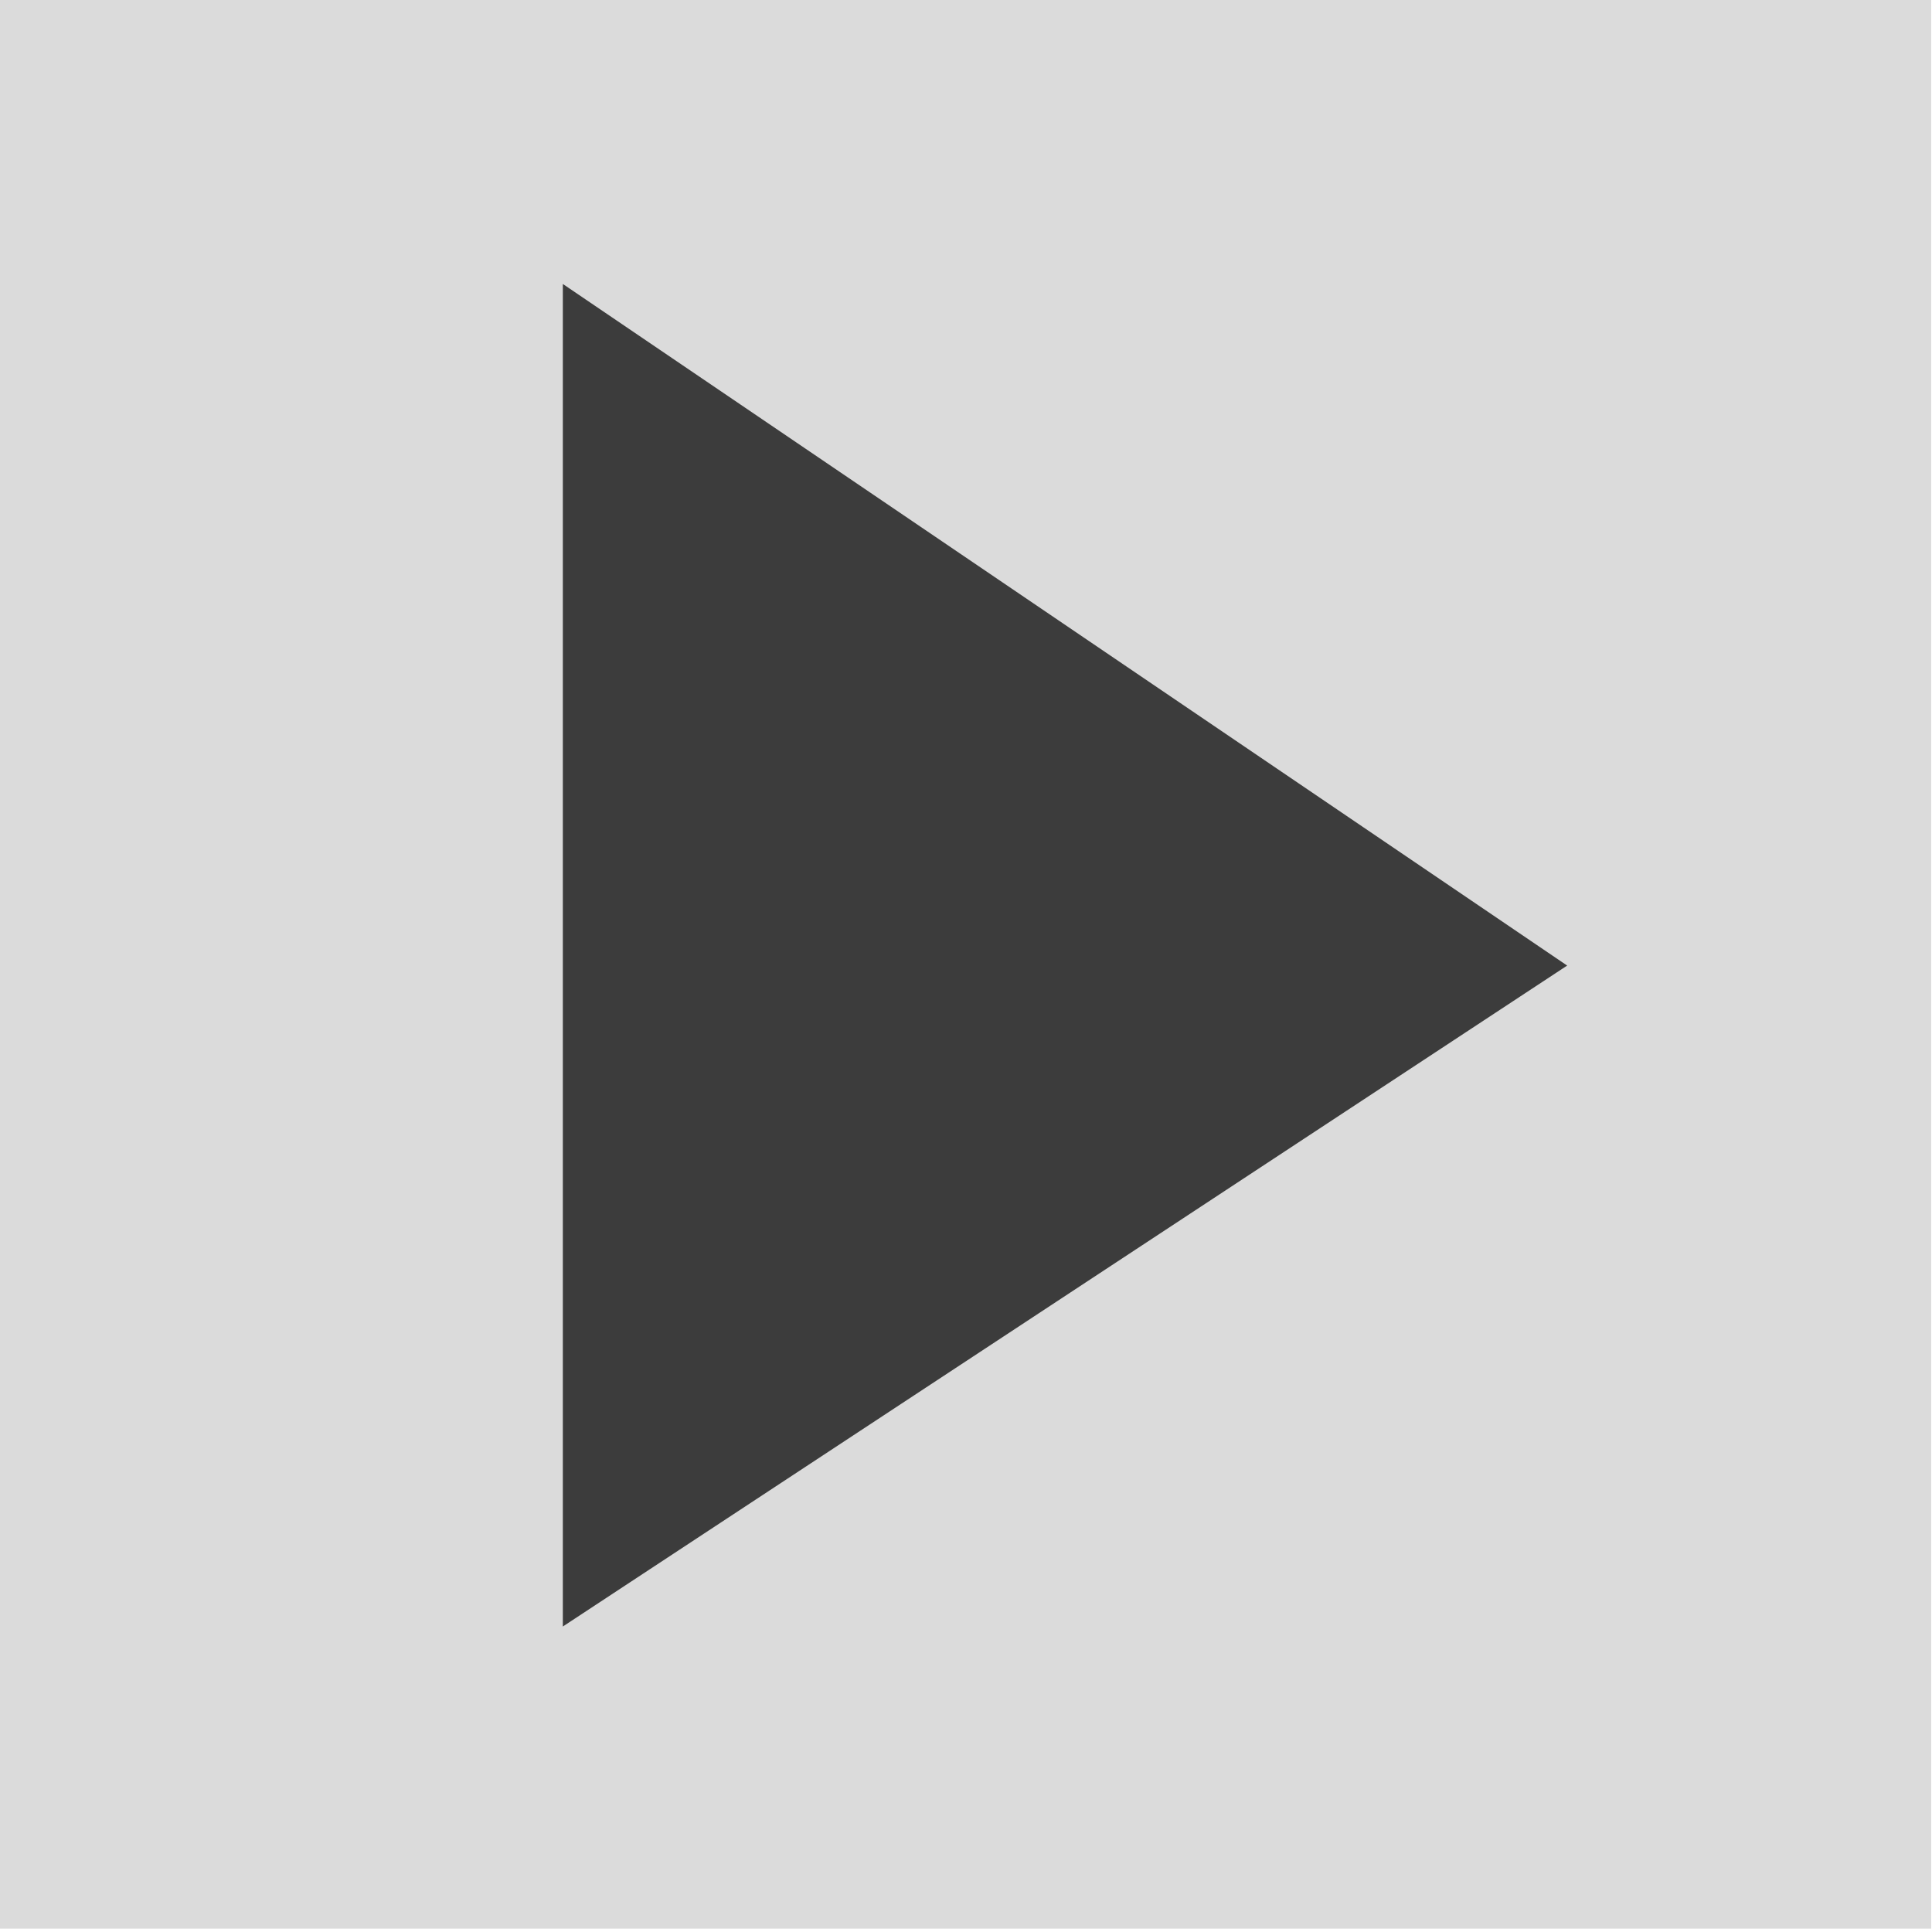 <svg width="50mm" height="50mm" version="1.1" viewBox="0 0 50 50" xmlns="http://www.w3.org/2000/svg">
 <g transform="translate(-.051 -.085)">
  <rect x=".051" y=".085" width="49.979" height="49.913" fill="#dbdbdb" style="paint-order:fill markers stroke"/>
  <path d="m14.617 7.434v34.745l25.992-17.105z" fill="#3c3c3c"/>
 </g>
</svg>
